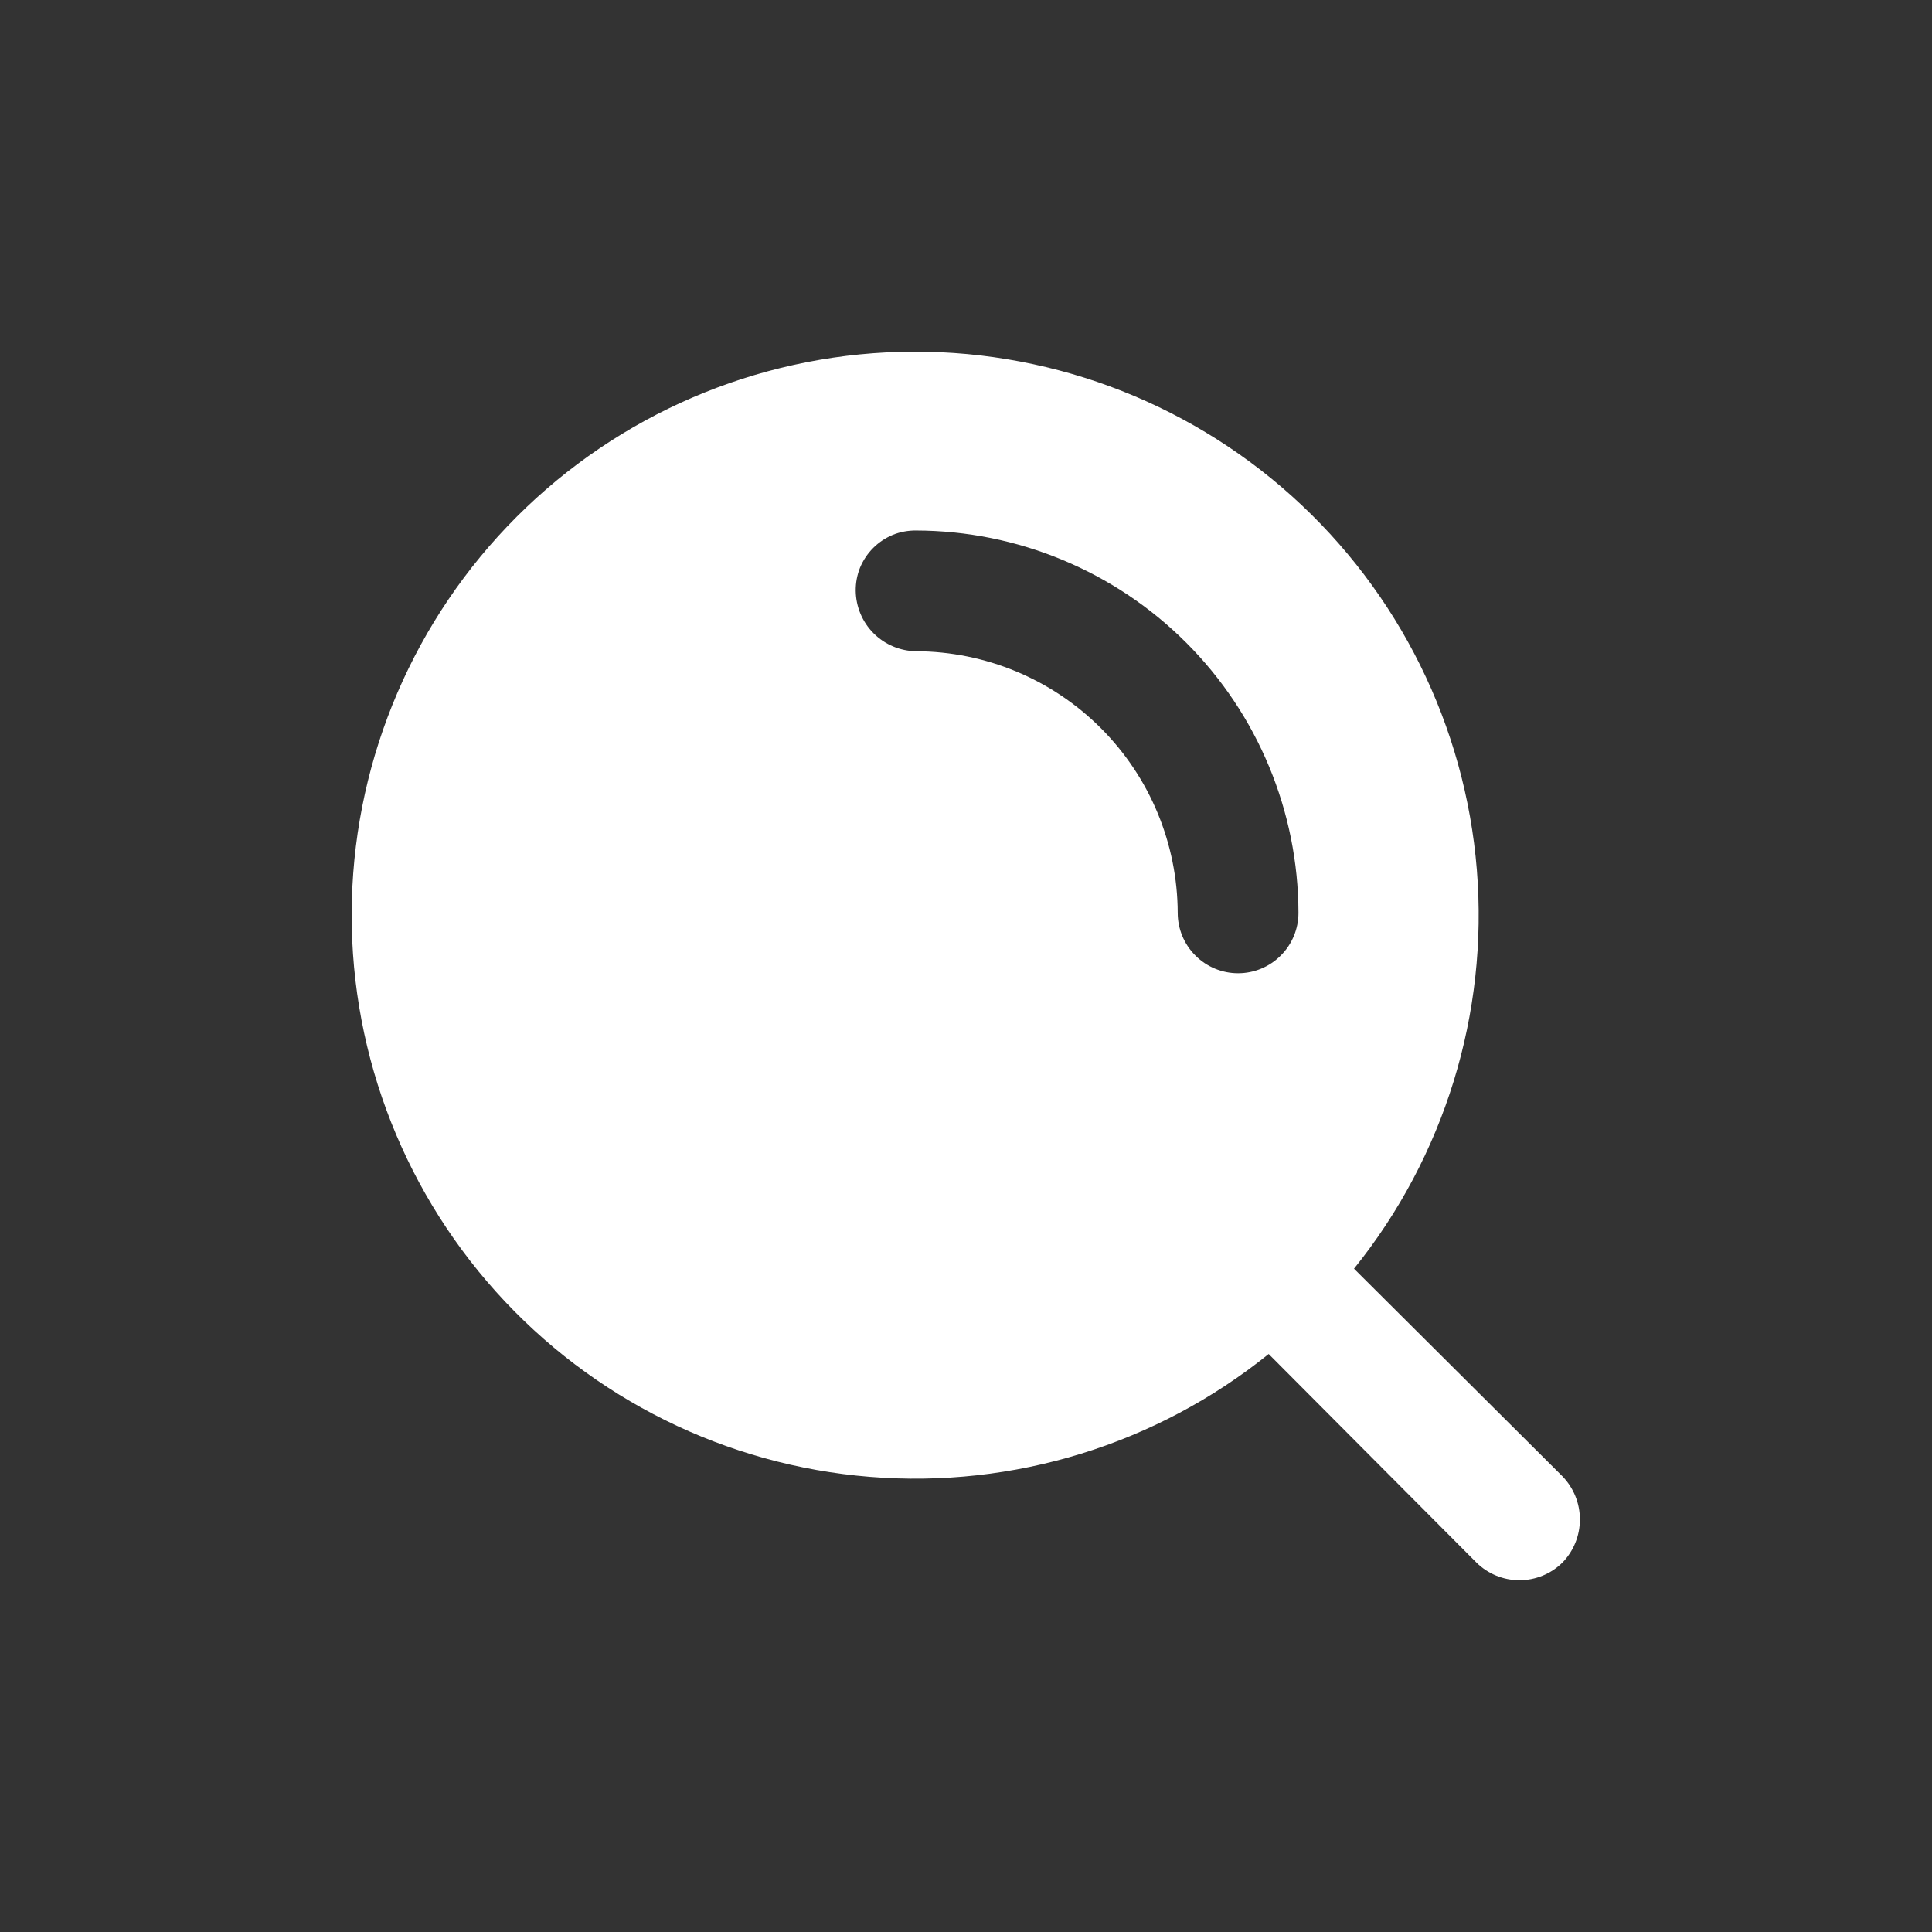 <svg width="24" height="24" viewBox="0 0 24 24" fill="none" xmlns="http://www.w3.org/2000/svg">
<rect x="0" y="0" width="24" height="24" fill="#333333" stroke="none"/>
<path d="M19.41 18.34L16.82 15.76C17.944 14.365 18.49 12.592 18.346 10.806C18.202 9.02 17.379 7.358 16.046 6.161C14.713 4.964 12.972 4.323 11.181 4.371C9.39 4.419 7.686 5.152 6.419 6.419C5.152 7.686 4.419 9.39 4.371 11.181C4.323 12.972 4.964 14.713 6.161 16.046C7.358 17.379 9.02 18.202 10.806 18.346C12.592 18.49 14.365 17.944 15.76 16.82L18.34 19.41C18.482 19.551 18.675 19.63 18.875 19.63C19.075 19.63 19.268 19.551 19.41 19.41C19.549 19.266 19.626 19.075 19.626 18.875C19.626 18.675 19.549 18.484 19.41 18.34ZM14.63 11.34C14.627 10.479 14.284 9.654 13.675 9.045C13.066 8.436 12.241 8.093 11.38 8.09C11.182 8.087 10.993 8.008 10.852 7.867C10.712 7.727 10.633 7.538 10.63 7.34C10.629 7.241 10.647 7.143 10.684 7.051C10.722 6.96 10.777 6.877 10.847 6.807C10.917 6.737 11 6.682 11.091 6.644C11.183 6.607 11.281 6.589 11.38 6.59C12.639 6.593 13.846 7.094 14.736 7.984C15.626 8.874 16.127 10.081 16.13 11.34C16.13 11.539 16.051 11.73 15.91 11.87C15.77 12.011 15.579 12.09 15.38 12.09C15.181 12.09 14.99 12.011 14.85 11.87C14.709 11.73 14.63 11.539 14.63 11.34Z" fill="white"/>
</svg>
